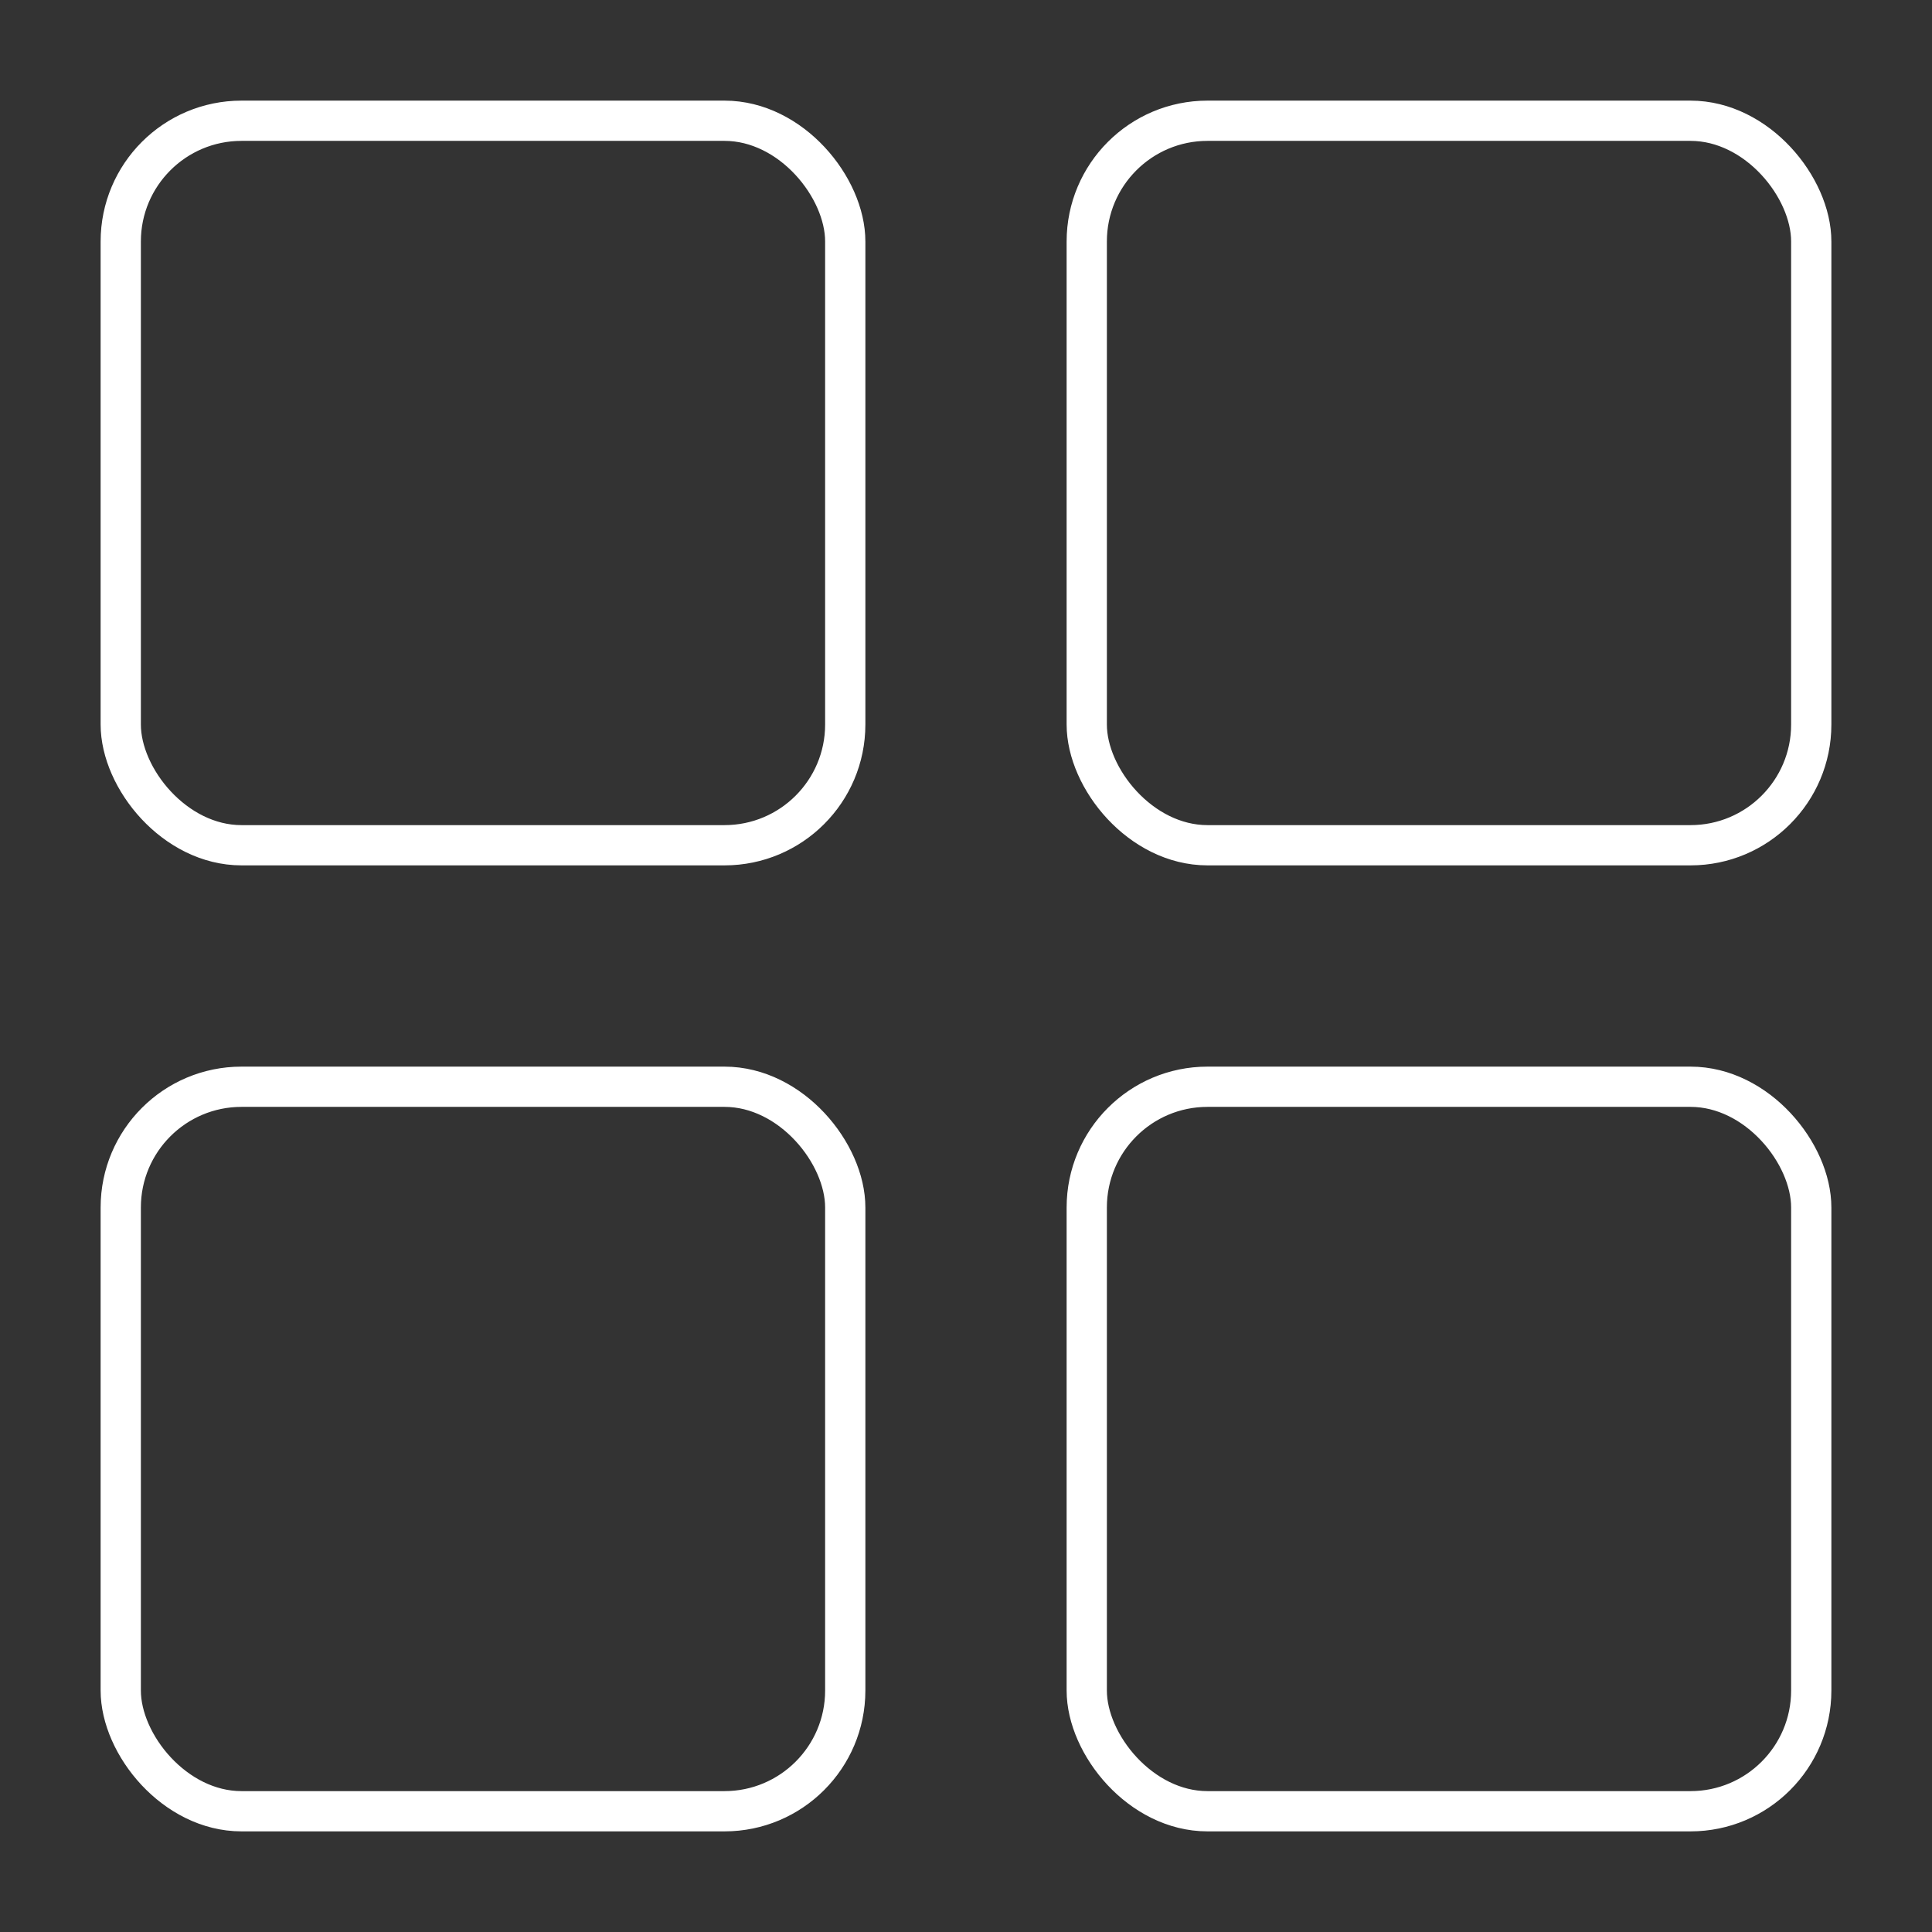 <?xml version="1.0" encoding="UTF-8"?>
<svg xmlns="http://www.w3.org/2000/svg" id="Icon" viewBox="0 0 48 48">
  <rect x="0" y="0" width="48" height="48" fill="#333333" stroke="none"/>
  <defs>
    <style>.cls-1{fill:none;stroke:#fff;stroke-linecap:square;stroke-miterlimit:10;}</style>
  </defs>
  <rect class="cls-1" x="3" y="3" width="18" height="18" rx="3" ry="3"></rect>
  <rect class="cls-1" x="27" y="3" width="18" height="18" rx="3" ry="3"></rect>
  <rect class="cls-1" x="3" y="27" width="18" height="18" rx="3" ry="3"></rect>
  <rect class="cls-1" x="27" y="27" width="18" height="18" rx="3" ry="3"></rect>
</svg>

